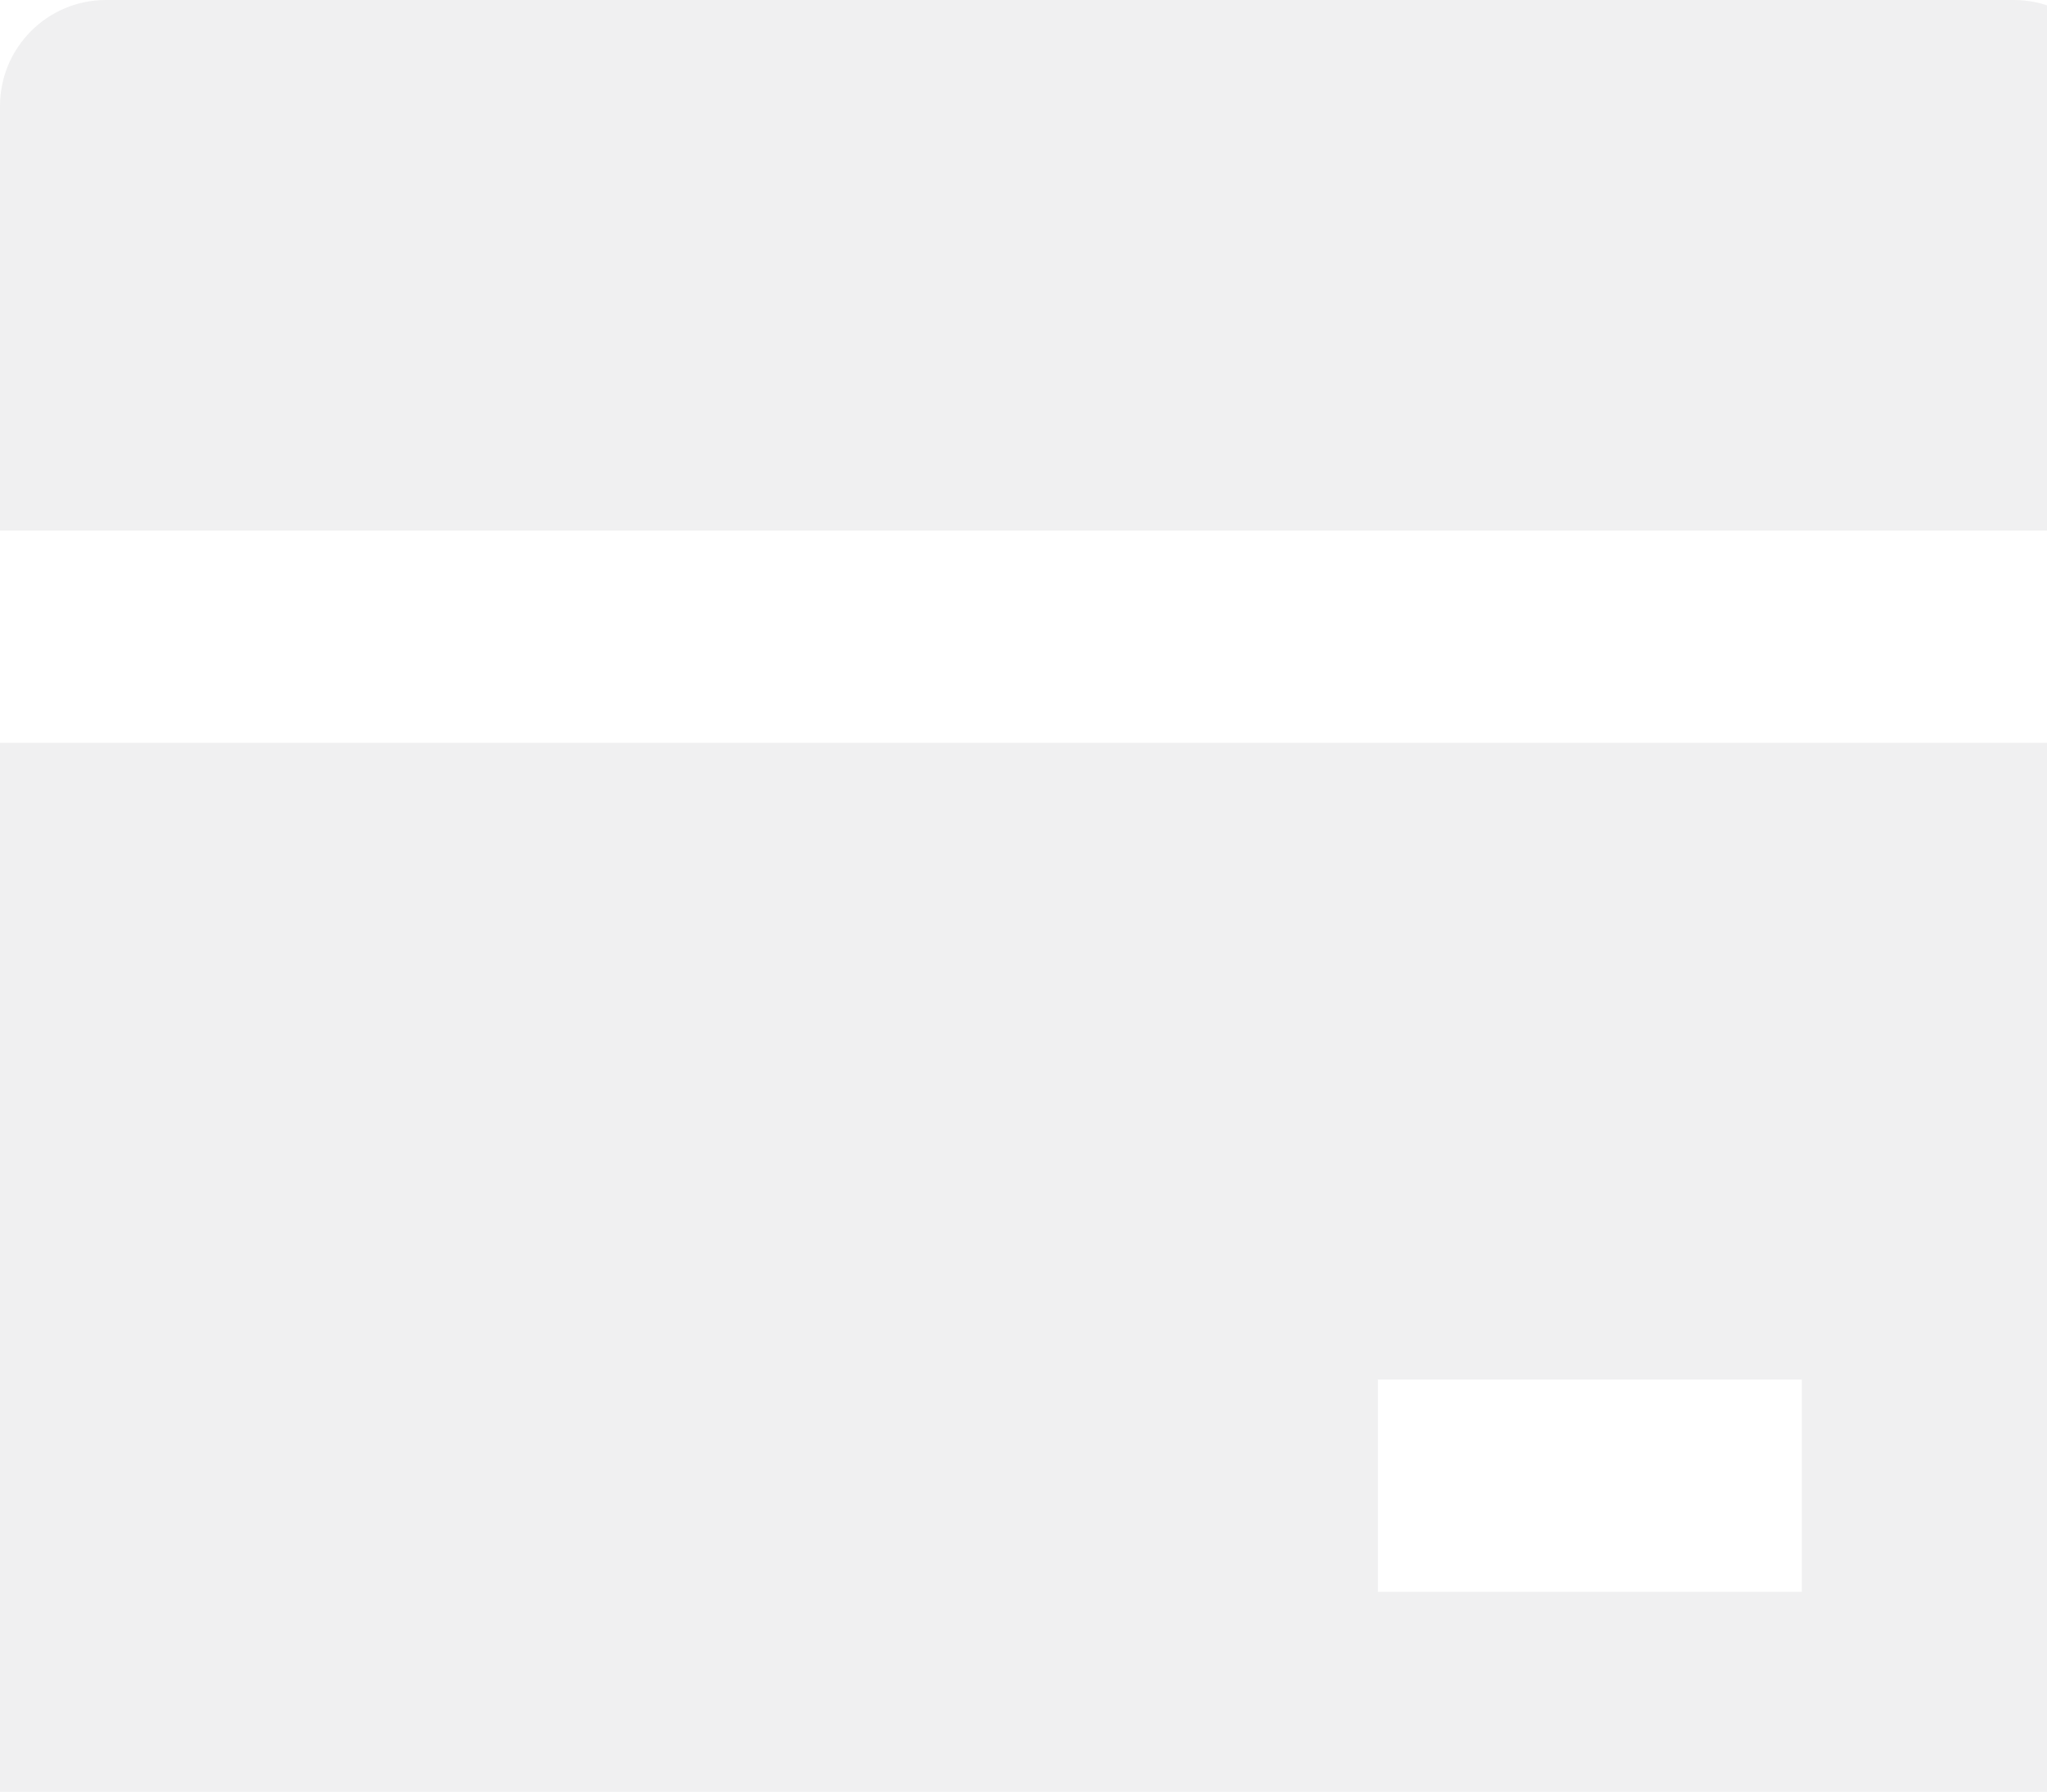 <svg width="225" height="197" viewBox="0 0 225 197" fill="none" xmlns="http://www.w3.org/2000/svg">
<path d="M233 81.667V198.333C233 204.777 227.784 210 221.35 210H11.65C5.216 210 0 204.777 0 198.333V81.667H233ZM233 58.333H0V11.667C0 5.223 5.216 0 11.65 0H221.35C227.784 0 233 5.223 233 11.667V58.333ZM151.45 151.667V175H198.05V151.667H151.45Z" fill="#444952" fill-opacity="0.08"/>
</svg>
